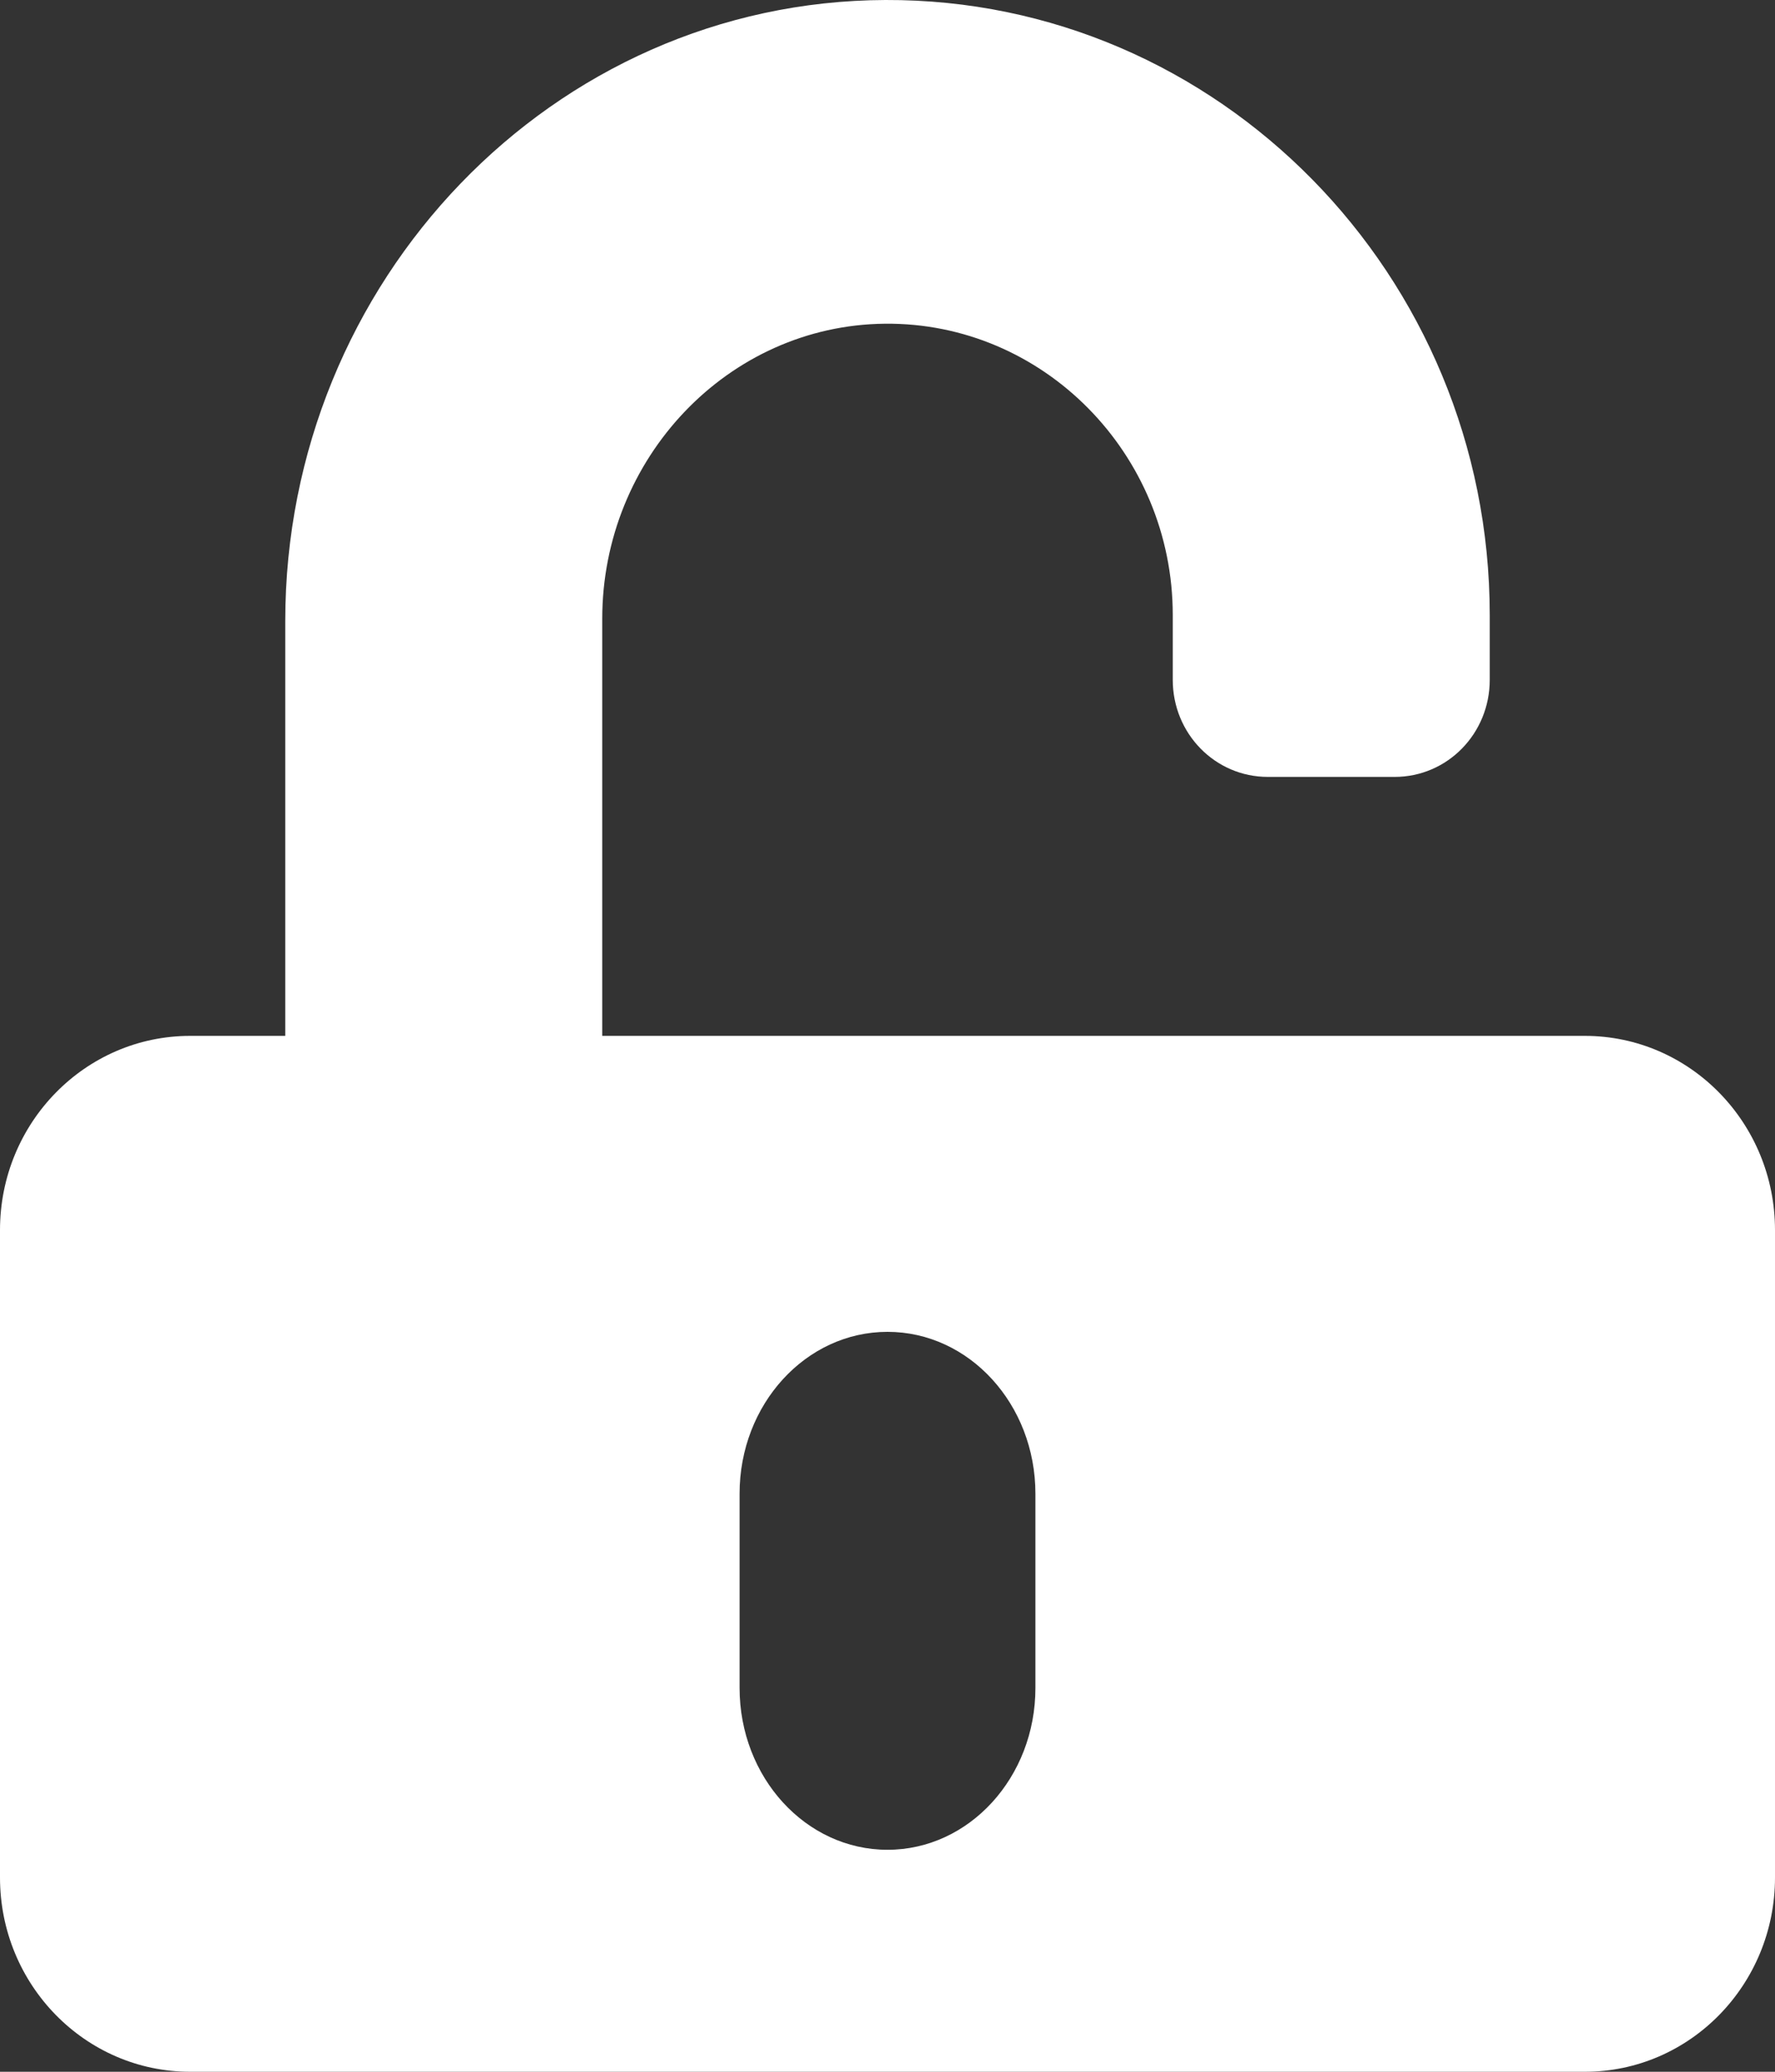 <svg xmlns="http://www.w3.org/2000/svg" width="24" height="28" viewBox="0 0 24 28">
    <rect x="0" y="0" width="24" height="28" fill="#333333" stroke="none"/>
    <path fill="#FFF" fill-rule="nonzero" d="M21.429 14H8.143V8.362c0-2.166 1.698-3.965 3.82-3.987 2.142-.022 3.894 1.756 3.894 3.938v.875c0 .727.573 1.312 1.286 1.312h1.714c.713 0 1.286-.585 1.286-1.312v-.875c0-4.594-3.67-8.33-8.17-8.313-4.5.016-8.116 3.8-8.116 8.395V14H2.571C1.151 14 0 15.176 0 16.625v8.75C0 26.825 1.152 28 2.571 28H21.43C22.849 28 24 26.824 24 25.375v-8.75C24 15.175 22.848 14 21.429 14zM14 22.813C14 24.02 13.105 25 12 25s-2-.979-2-2.188v-2.625C10 18.98 10.895 18 12 18s2 .979 2 2.188v2.625z"/>
</svg>
